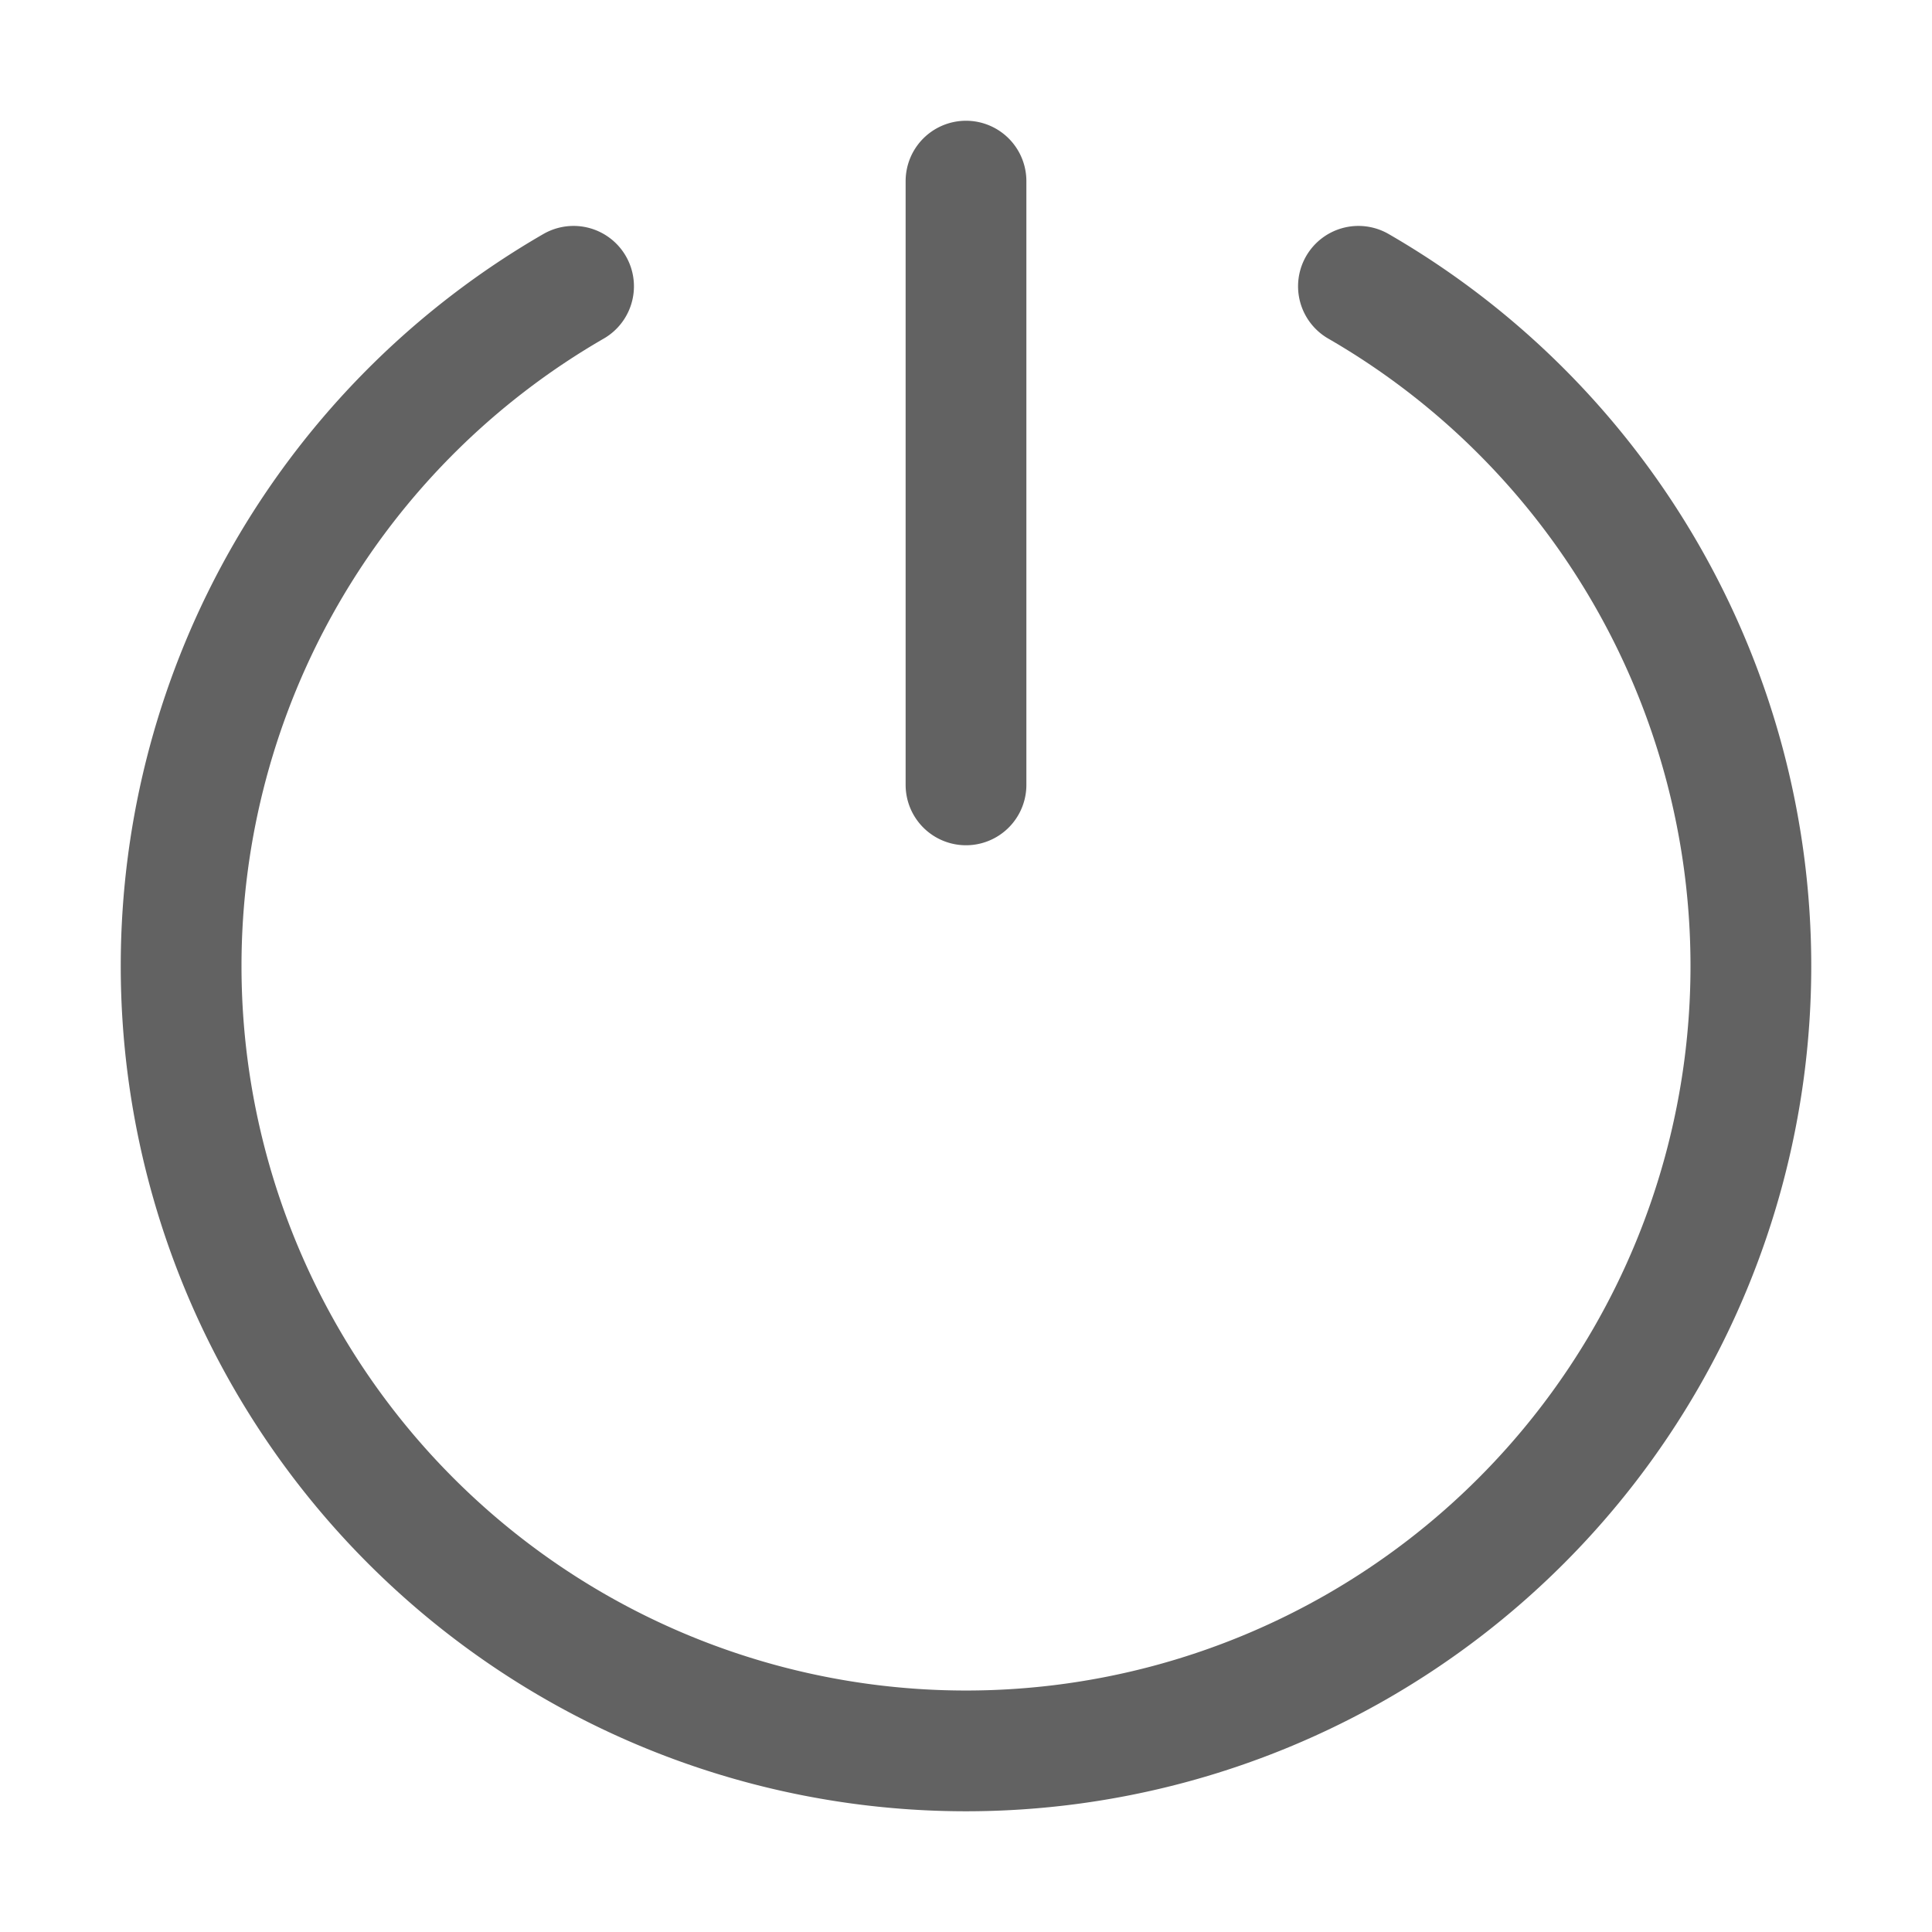 <svg xmlns="http://www.w3.org/2000/svg" width="1em" height="1em" viewBox="0 0 32 32"><path fill="none" stroke="#626262" stroke-linecap="round" stroke-linejoin="round" stroke-width="2" d="M22.5 4.742a13 13 0 1 1-13 0M16 3v10"/></svg>
